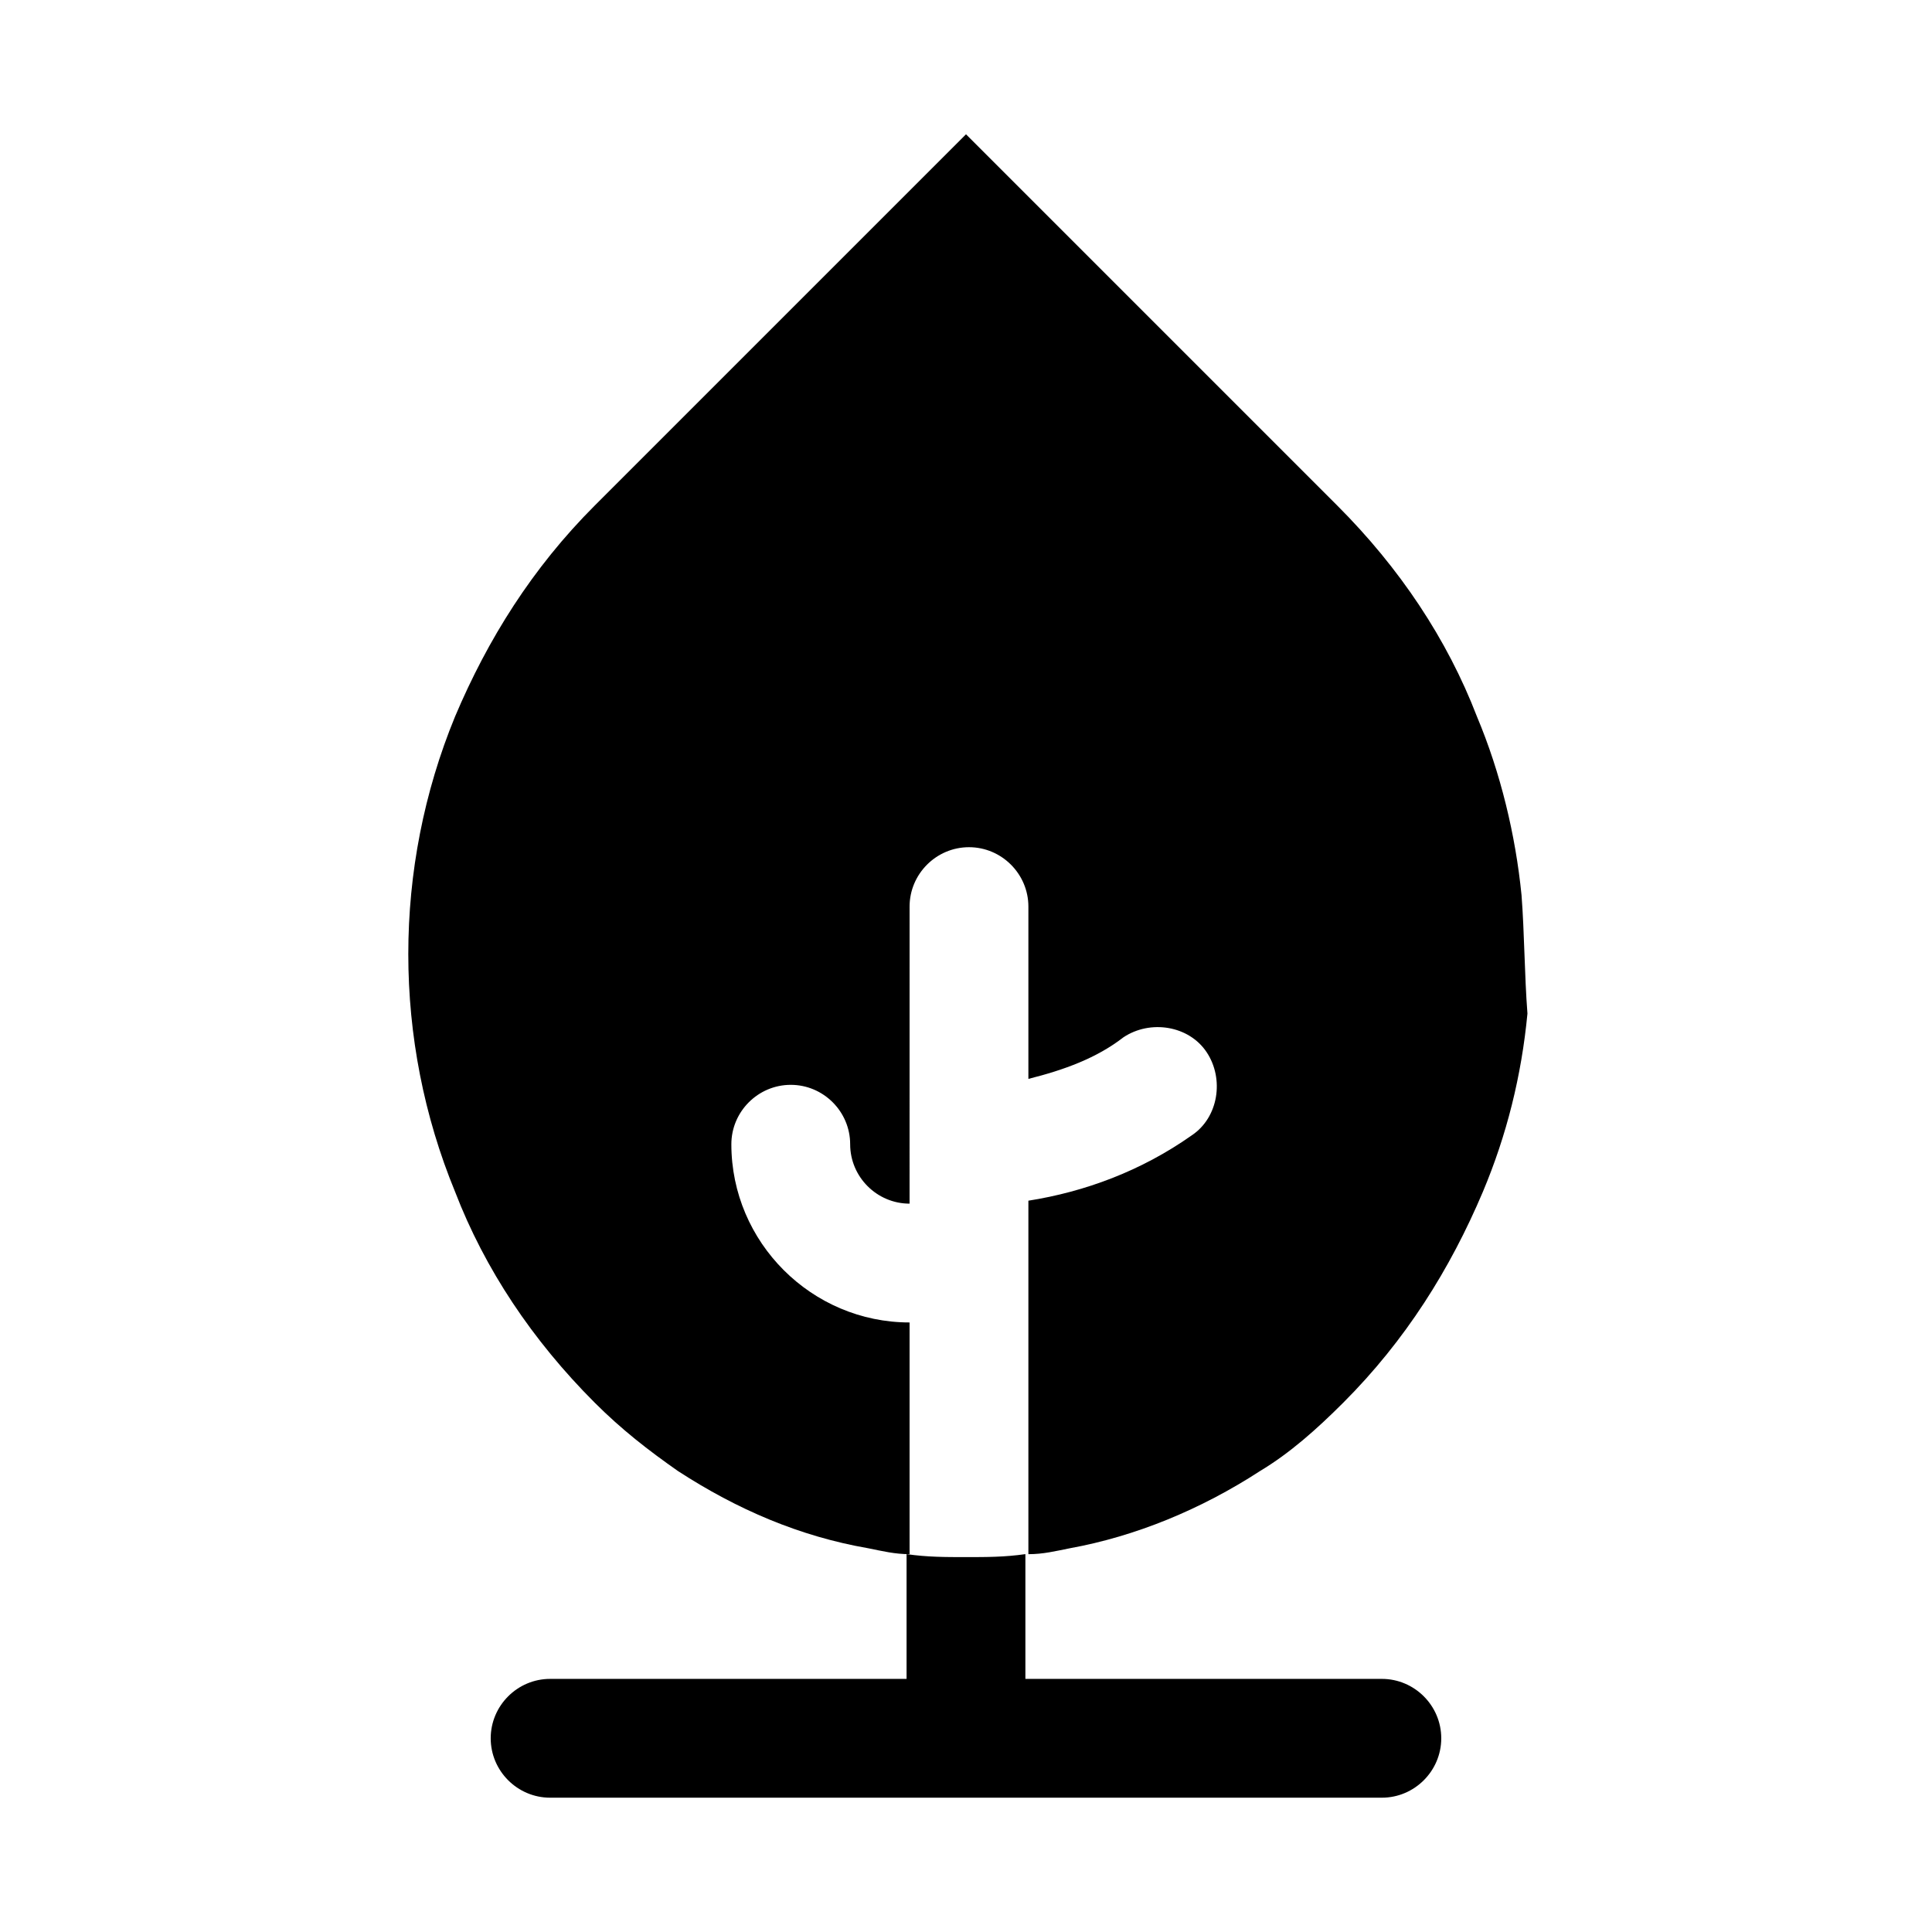 <?xml version="1.0" encoding="UTF-8"?>
<!-- Uploaded to: SVG Repo, www.svgrepo.com, Generator: SVG Repo Mixer Tools -->
<svg fill="#000000" width="800px" height="800px" version="1.1" viewBox="144 144 512 512" xmlns="http://www.w3.org/2000/svg">
 <g>
  <path d="m384.25 555.86v33.062h-94.465c-8.66 0-15.742 7.086-15.742 15.742 0 8.66 7.086 15.742 15.742 15.742h220.42c8.66 0 15.742-7.086 15.742-15.742 0-8.66-7.086-15.742-15.742-15.742h-94.465v-33.062c-5.512 0.789-10.234 0.789-15.742 0.789-5.512 0-10.234 0-15.746-0.789z"/>
  <path d="m547.21 381.11c-1.574-15.742-5.512-32.273-11.809-47.23-7.871-20.469-20.469-39.359-37-55.891l-98.398-98.402-98.402 98.398c-16.531 16.531-28.34 35.426-37 55.891-16.531 40.148-16.531 85.805 0 125.95 7.871 20.469 20.469 39.359 37 55.891 7.086 7.086 14.168 12.594 22.043 18.105 15.742 10.234 32.273 17.32 50.383 20.469 3.938 0.789 7.086 1.574 11.02 1.574v-61.402c-25.977 0-47.23-21.254-47.23-47.23 0-8.66 7.086-15.742 15.742-15.742 8.66 0 15.742 7.086 15.742 15.742 0 8.66 7.086 15.742 15.742 15.742l0.004-78.719c0-8.66 7.086-15.742 15.742-15.742 8.66 0 15.742 7.086 15.742 15.742v45.656c9.445-2.363 18.105-5.512 25.191-11.02 7.086-4.723 17.32-3.148 22.043 3.938 4.723 7.086 3.148 17.32-3.938 22.043-13.383 9.445-28.34 14.957-43.297 17.32v93.676c3.938 0 7.086-0.789 11.02-1.574 17.32-3.148 34.637-10.234 50.383-20.469 7.871-4.723 14.957-11.02 22.043-18.105 16.531-16.531 28.34-35.426 37-55.891 6.297-14.957 10.234-30.699 11.809-47.23-0.789-10.238-0.789-21.258-1.574-31.492z"/>
 </g>
</svg>